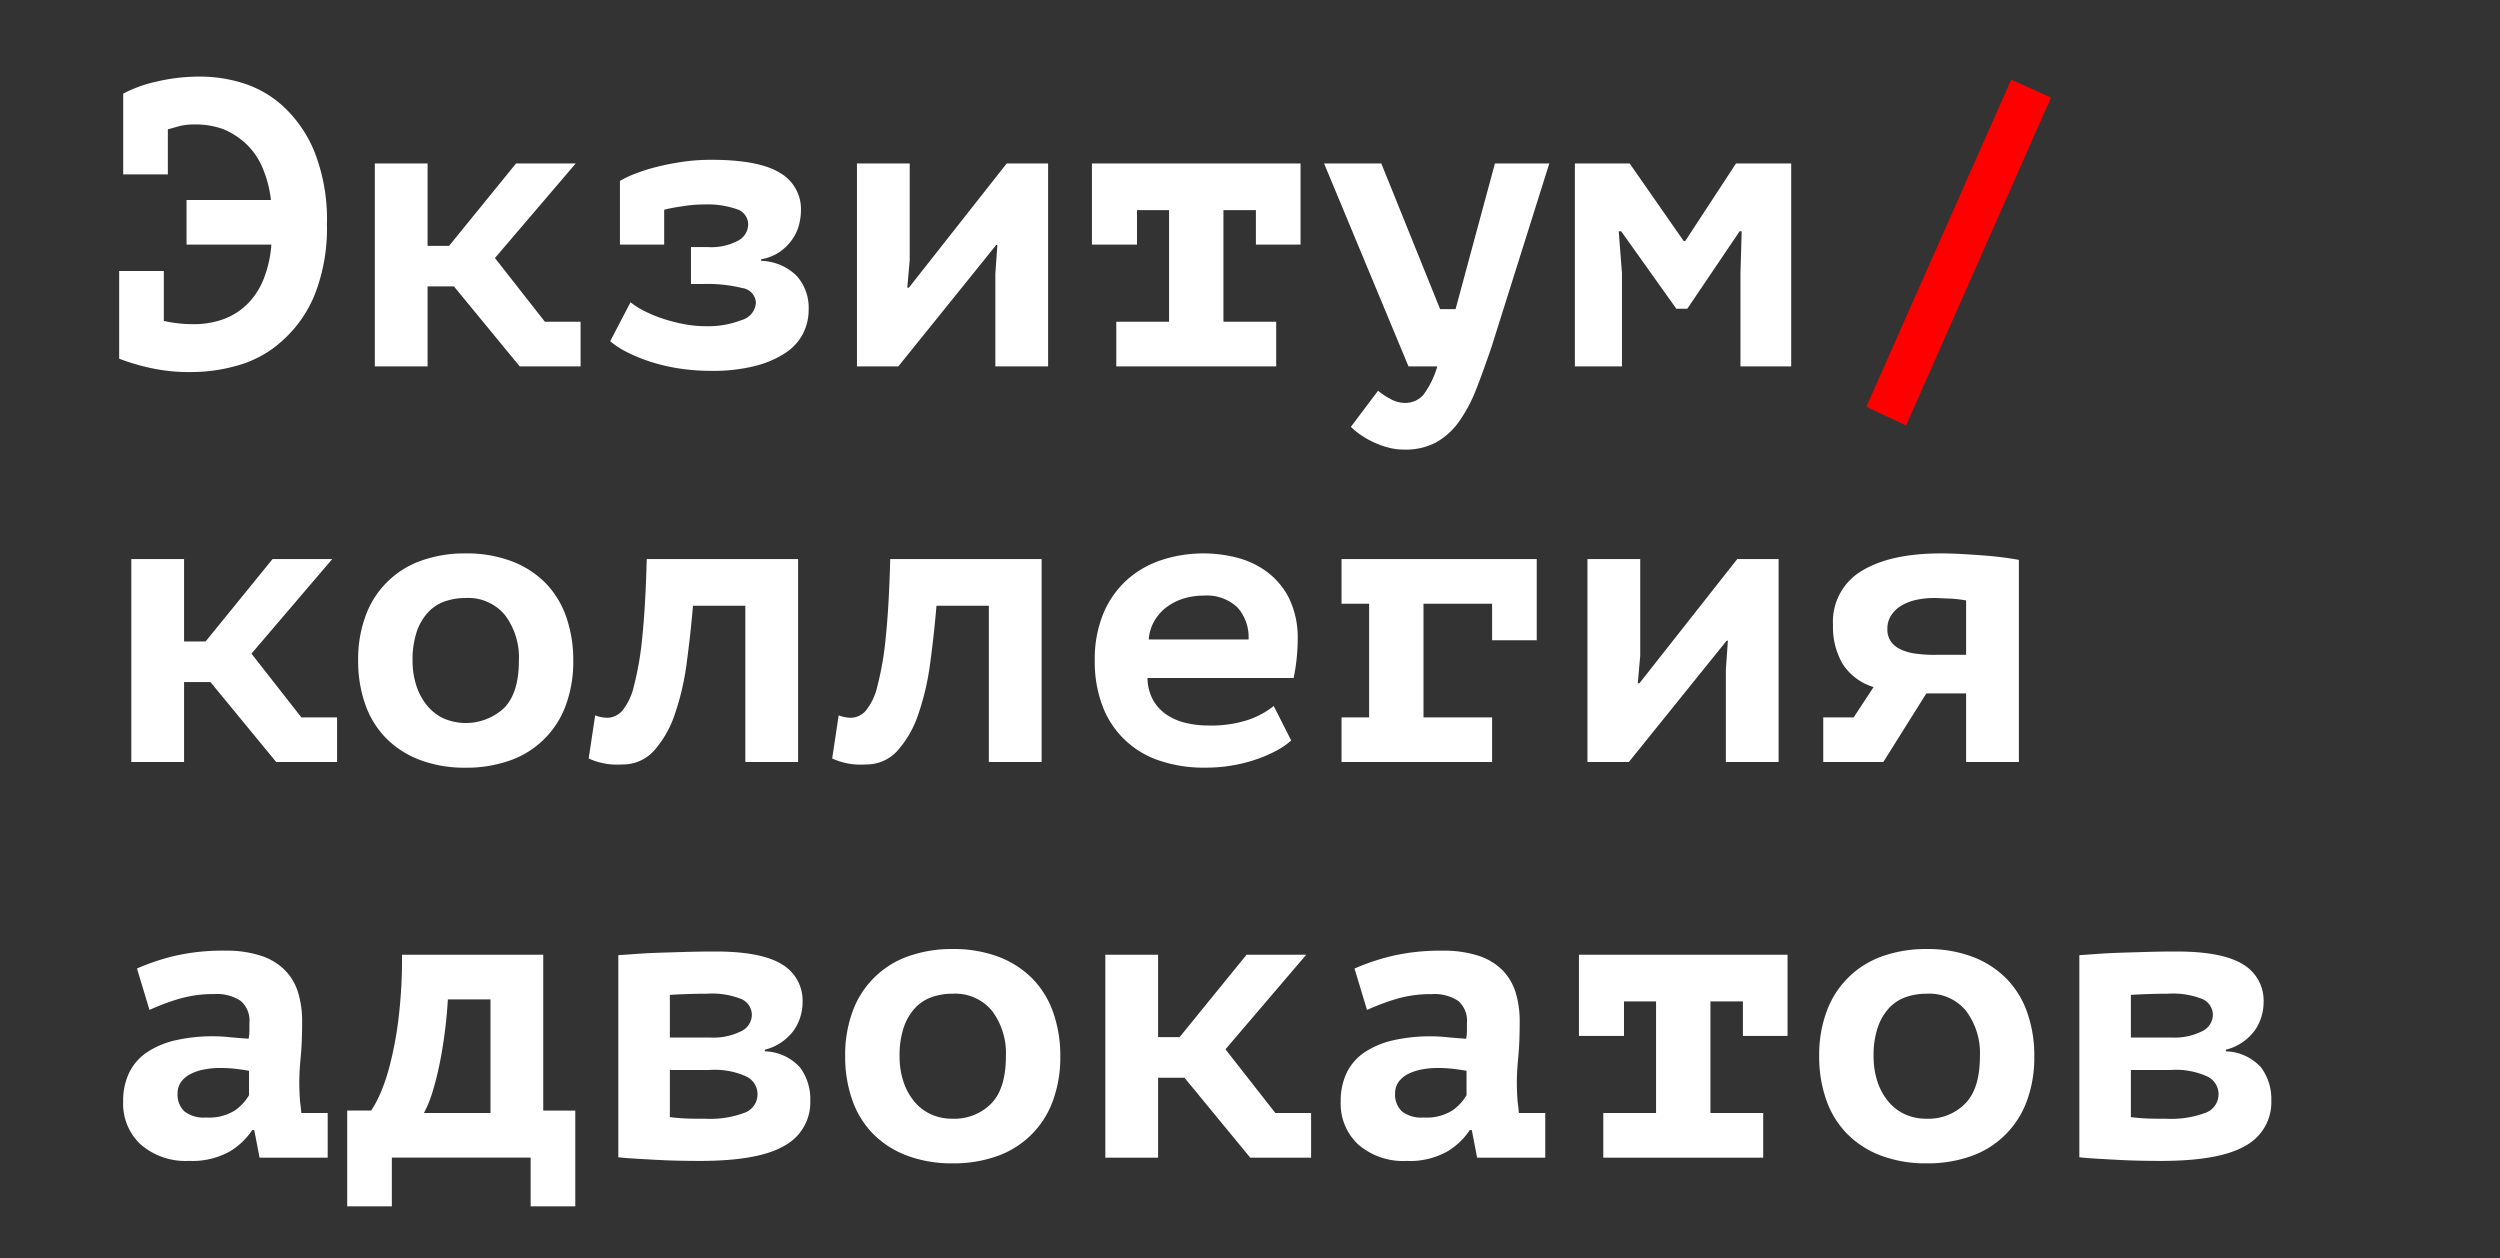 <?xml version="1.0" encoding="UTF-8"?> <svg xmlns="http://www.w3.org/2000/svg" width="508.015" height="255.657" viewBox="0 0 308 155"><rect x="0" y="0" width="308" height="155" fill="#333333" stroke="none"/> <defs> <style> .cls-1 { fill: #fff; } .cls-1, .cls-2 { fill-rule: evenodd; } .cls-2 { fill: red; } </style> </defs> <path id="Экзитум_коллегия_адвокатов" data-name="Экзитум коллегия адвокатов" class="cls-1" d="M14.678,44.188a26.063,26.063,0,0,0,3.65,1.1,22.2,22.2,0,0,0,5.15.55,20.79,20.79,0,0,0,6.1-.9,13.572,13.572,0,0,0,5.25-3,15.331,15.331,0,0,0,4-5.775,22.4,22.4,0,0,0,1.45-8.525,22.817,22.817,0,0,0-1.5-8.85,15.717,15.717,0,0,0-3.9-5.7,13.209,13.209,0,0,0-4.725-2.775,17.69,17.69,0,0,0-5.625-.875,22.729,22.729,0,0,0-5.175.6,16.013,16.013,0,0,0-4.175,1.5v9.95h5.5v-5.55q0.7-.2,1.419-0.4a6.735,6.735,0,0,1,1.769-.2,9.886,9.886,0,0,1,3.71.6,9.516,9.516,0,0,1,2.864,1.9,8.665,8.665,0,0,1,1.942,2.925,14.3,14.3,0,0,1,1,3.875h-10.4v5.5h10.45a14.228,14.228,0,0,1-.947,4.225,9.116,9.116,0,0,1-1.942,3.025,8.165,8.165,0,0,1-2.989,1.925,10.557,10.557,0,0,1-3.686.625,16.418,16.418,0,0,1-3.686-.4v-6.15h-5.5v10.8Zm49.35,0.95h7.5v-5.5h-4.4l-6.15-7.85,9.95-11.65h-7.35l-8.25,10.15h-2.65V20.138h-6.5v25h6.5v-9.85h3.25Zm12.349-15h5.45v-4.3a19.587,19.587,0,0,1,2.1-.4,16.777,16.777,0,0,1,2.85-.25,10.968,10.968,0,0,1,3.975.575,1.983,1.983,0,0,1,1.425,1.925,2.308,2.308,0,0,1-1.225,1.95,7.027,7.027,0,0,1-3.775.8h-2.05v4.55h1.45a18.086,18.086,0,0,1,4.875.5,1.912,1.912,0,0,1,1.675,1.8,2.381,2.381,0,0,1-1.775,2.15,11.409,11.409,0,0,1-4.425.75,14.088,14.088,0,0,1-2.625-.25,20.236,20.236,0,0,1-2.55-.65,16.548,16.548,0,0,1-2.275-.925,10.123,10.123,0,0,1-1.8-1.125l-2.5,4.8a10.111,10.111,0,0,0,2.075,1.35,20.148,20.148,0,0,0,2.875,1.175,22.452,22.452,0,0,0,3.5.825,25.636,25.636,0,0,0,4,.3,21.18,21.18,0,0,0,5.4-.6,12.224,12.224,0,0,0,3.725-1.6,6.385,6.385,0,0,0,2.175-2.375,6.464,6.464,0,0,0,.7-2.975,5.884,5.884,0,0,0-1.475-4.15,6.463,6.463,0,0,0-4.375-1.85v-0.2a5.712,5.712,0,0,0,2.275-.9,6.208,6.208,0,0,0,1.525-1.5,5.565,5.565,0,0,0,.85-1.8,7.087,7.087,0,0,0,.25-1.8,5.141,5.141,0,0,0-2.6-4.65q-2.6-1.6-8.45-1.6a24.417,24.417,0,0,0-3.55.25,31.589,31.589,0,0,0-3.175.625,22.329,22.329,0,0,0-2.625.825,12.807,12.807,0,0,0-1.9.9v7.85Zm46.25,15h6.5v-25h-5.1l-12.05,15.3h-0.2l0.3-3.4v-11.9h-6.5v25h5.1l12.05-14.95h0.15l-0.25,3.55v11.4Zm14.9,0h19.7v-5.5h-6.5V25.888h4v4.25h5.5v-10h-25.7v10h5.55v-4.25h3.95v13.75h-6.5v5.5Zm32.65-25h-7.05l10.4,25h3.55a11.034,11.034,0,0,1-1.675,3.45,2.93,2.93,0,0,1-2.375,1.05,3.659,3.659,0,0,1-1.7-.475,8.652,8.652,0,0,1-1.55-1.025l-3.35,4.45a9.029,9.029,0,0,0,1.05.875,10.508,10.508,0,0,0,1.5.9,11.258,11.258,0,0,0,1.875.725,7.7,7.7,0,0,0,2.175.3A7.929,7.929,0,0,0,177,54.463a8.792,8.792,0,0,0,2.825-2.625,18.6,18.6,0,0,0,2.1-4.025q0.9-2.325,1.85-5.125l7.1-22.55h-6.7l-4.85,17.95h-1.9Zm44.249,25h6.25v-25h-6.8l-6.25,9.55h-0.2l-6.65-9.55h-6.75v25h5.8v-11.5l-0.4-5.15h0.3l6.8,9.55h1.35l6.45-9.55h0.25l-0.15,5.2v11.45ZM34.028,93.88h7.5v-5.5h-4.4l-6.15-7.85,9.95-11.65h-7.35l-8.25,10.15h-2.65V68.88h-6.5v25h6.5V84.03h3.25ZM45,86.78a11.23,11.23,0,0,0,2.575,4.175,11.6,11.6,0,0,0,4.175,2.675,15.622,15.622,0,0,0,5.625.95A15.914,15.914,0,0,0,62.8,93.7a11.257,11.257,0,0,0,6.875-6.725,15.417,15.417,0,0,0,.95-5.6,15.972,15.972,0,0,0-.875-5.4A11.257,11.257,0,0,0,67.178,71.8,11.615,11.615,0,0,0,63,69.13a15.622,15.622,0,0,0-5.625-.95,15.911,15.911,0,0,0-5.425.875,11.257,11.257,0,0,0-6.875,6.725,15.4,15.4,0,0,0-.95,5.6A15.946,15.946,0,0,0,45,86.78Zm6.325-8.9a6.716,6.716,0,0,1,1.375-2.4A5.1,5.1,0,0,1,54.778,74.1a7.747,7.747,0,0,1,2.6-.425,5.852,5.852,0,0,1,4.85,2.125,8.661,8.661,0,0,1,1.7,5.575q0,4-1.825,5.85A6.926,6.926,0,0,1,54.628,88.5a5.868,5.868,0,0,1-2.05-1.625,7.482,7.482,0,0,1-1.3-2.45,9.916,9.916,0,0,1-.45-3.05A10.789,10.789,0,0,1,51.328,77.88Zm40.5,16h6.5v-25H79.677q-0.15,5.83-.55,9.624A37.589,37.589,0,0,1,78.1,84.51a7.449,7.449,0,0,1-1.45,3.066,2.5,2.5,0,0,1-1.825.854,4.28,4.28,0,0,1-1.5-.3l-0.8,5.313a8.3,8.3,0,0,0,4.1.737A5.152,5.152,0,0,0,80.6,92.455a12.951,12.951,0,0,0,2.55-4.5A31.934,31.934,0,0,0,84.6,81.68q0.475-3.5.775-7.05h6.45V93.88Zm30,0h6.5v-25h-18.65q-0.15,5.83-.55,9.624A37.725,37.725,0,0,1,108.1,84.51a7.459,7.459,0,0,1-1.45,3.066,2.5,2.5,0,0,1-1.825.854,4.273,4.273,0,0,1-1.5-.3l-0.8,5.313a8.3,8.3,0,0,0,4.1.737,5.152,5.152,0,0,0,3.975-1.725,12.951,12.951,0,0,0,2.55-4.5,31.992,31.992,0,0,0,1.45-6.275q0.474-3.5.775-7.05h6.45V93.88Zm35.1-6.9a10.387,10.387,0,0,1-3.125,1.7,14.609,14.609,0,0,1-4.925.7,11.8,11.8,0,0,1-2.825-.325,7.125,7.125,0,0,1-2.35-1.025,5.347,5.347,0,0,1-1.65-1.8,5.755,5.755,0,0,1-.675-2.7h18a23.824,23.824,0,0,0,.5-4.65,11.14,11.14,0,0,0-1.075-5.2,9.254,9.254,0,0,0-2.775-3.275A10.712,10.712,0,0,0,152.3,68.68a16.636,16.636,0,0,0-9.225.325A12.011,12.011,0,0,0,138.8,71.48a11.542,11.542,0,0,0-2.875,4.125,14.7,14.7,0,0,0-1.05,5.775A15.412,15.412,0,0,0,135.8,86.9a11.214,11.214,0,0,0,6.95,6.775,16.986,16.986,0,0,0,5.725.9,19.557,19.557,0,0,0,3.5-.3,18.56,18.56,0,0,0,3.025-.8,16.21,16.21,0,0,0,2.4-1.075,8.836,8.836,0,0,0,1.675-1.175Zm-4.475-12.148a5.505,5.505,0,0,1,1.375,3.948h-12.3a5.273,5.273,0,0,1,.7-2.292,5.714,5.714,0,0,1,1.525-1.706,6.839,6.839,0,0,1,2.075-1.045,8.235,8.235,0,0,1,2.45-.357A5.494,5.494,0,0,1,152.451,74.832ZM165.276,93.88h18.55v-5.5h-8.45v-14h8.45v4.5h5.5v-10h-24.05v5.5h3.4v14h-3.4v5.5Zm47.349,0h6.5v-25h-5.1l-12.05,15.3h-0.2l0.3-3.4V68.88h-6.5v25h5.1l12.05-14.95h0.15l-0.25,3.55v11.4Zm12,0h7.4l5.3-8.45h4.9v8.45h6.5V68.98q-0.75-.15-1.9-0.3t-2.475-.25q-1.326-.1-2.675-0.175t-2.55-.075q-6.25,0-9.775,2.164a7.255,7.255,0,0,0-3.525,6.641,9.02,9.02,0,0,0,1.2,4.826,6.9,6.9,0,0,0,3.8,2.835l-2.45,3.734h-3.75v5.5Zm13.8-13.2a17.812,17.812,0,0,1-2.4-.15A6.23,6.23,0,0,1,234.15,80a3.063,3.063,0,0,1-1.2-.975,2.616,2.616,0,0,1-.425-1.55A2.986,2.986,0,0,1,233,75.8a3.834,3.834,0,0,1,1.275-1.2,6.114,6.114,0,0,1,1.825-.7,10.121,10.121,0,0,1,2.175-.225q0.3,0,.85.025c0.366,0.017.75,0.034,1.15,0.05s0.783,0.05,1.15.1,0.633,0.092.8,0.125v6.7h-3.8ZM18.417,124.421a29.3,29.3,0,0,1,3.425-1.3,14.981,14.981,0,0,1,4.567-.65,5.3,5.3,0,0,1,3.227.825,3.2,3.2,0,0,1,1.092,2.725v0.95a5.153,5.153,0,0,1-.1,1q-1.441-.1-2.434-0.2t-1.888-.1a20.542,20.542,0,0,0-4.6.475,10.615,10.615,0,0,0-3.527,1.45,6.467,6.467,0,0,0-2.236,2.5,7.957,7.957,0,0,0-.77,3.625,6.837,6.837,0,0,0,2.186,5.3,8.423,8.423,0,0,0,5.914,2,9.471,9.471,0,0,0,4.969-1.125,8.627,8.627,0,0,0,2.833-2.675h0.248l0.657,3.4h8.393v-5.5h-3.25q-0.05-.65-0.15-1.35-0.1-1.3-.1-2.35,0-1.4.175-3.2t0.175-4.35a12.065,12.065,0,0,0-.5-3.6,6.755,6.755,0,0,0-1.625-2.75,7.408,7.408,0,0,0-2.95-1.775,13.765,13.765,0,0,0-4.425-.625,26.17,26.17,0,0,0-6.225.65,27.333,27.333,0,0,0-4.625,1.55ZM22.694,136.9a2.855,2.855,0,0,1-.816-2.175,2.365,2.365,0,0,1,.445-1.45,3.3,3.3,0,0,1,1.187-.975,6.237,6.237,0,0,1,1.681-.55,10.3,10.3,0,0,1,1.879-.175,17.052,17.052,0,0,1,2.126.125q0.989,0.126,1.483.225v3a5.884,5.884,0,0,1-1.73,1.875,5.975,5.975,0,0,1-3.559.875A3.838,3.838,0,0,1,22.694,136.9Zm48.184-.075h-3.95v-19.2h-17.4a62.018,62.018,0,0,1-.45,8.03A44.282,44.282,0,0,1,48,131.336a22.837,22.837,0,0,1-1.25,3.616,12.646,12.646,0,0,1-1.025,1.869h-2.95v11.8h5.5v-6h17.1v6h5.5v-11.8Zm-18.65.3a14.622,14.622,0,0,0,1.1-2.74q0.5-1.644.875-3.537t0.625-3.911q0.25-2.018.35-3.812h5.25v14h-8.2Zm23.949,5.45q0.85,0.1,2.15.175t2.7,0.15q1.4,0.075,2.775.1t2.425,0.025q7.249,0,10.425-1.875a6.078,6.078,0,0,0,3.175-5.575,6.516,6.516,0,0,0-1.25-4.05,6.037,6.037,0,0,0-4.35-2v-0.2a6.327,6.327,0,0,0,3.6-2.425,6.132,6.132,0,0,0,1.05-3.375,5.19,5.19,0,0,0-2.55-4.725q-2.55-1.575-8.2-1.575-1.751,0-3.525.05t-3.35.1q-1.575.051-2.9,0.15t-2.175.15v24.9Zm6.35-10.75h4.85a9.329,9.329,0,0,1,4.625.825,2.426,2.426,0,0,1-.225,4.425,12.078,12.078,0,0,1-4.95.75h-1.05q-0.6,0-1.2-.025t-1.15-.075q-0.551-.05-0.9-0.1v-5.8Zm0-4v-5.25q0.55-.049,1.975-0.1t2.575-.05a9.773,9.773,0,0,1,4.3.675,2.138,2.138,0,0,1,1.25,1.975,2.271,2.271,0,0,1-1.325,1.975,7.671,7.671,0,0,1-3.825.775h-4.95Zm22.475,7.7a11.211,11.211,0,0,0,2.575,4.175,11.594,11.594,0,0,0,4.175,2.675,15.618,15.618,0,0,0,5.625.95,15.912,15.912,0,0,0,5.425-.875,11.257,11.257,0,0,0,6.875-6.725,15.435,15.435,0,0,0,.95-5.6,16,16,0,0,0-.875-5.4,11.271,11.271,0,0,0-2.575-4.175A11.624,11.624,0,0,0,123,117.871a15.618,15.618,0,0,0-5.625-.95,15.9,15.9,0,0,0-5.425.875,11.257,11.257,0,0,0-6.875,6.725,15.4,15.4,0,0,0-.95,5.6A15.938,15.938,0,0,0,105,135.521Zm6.325-8.9a6.706,6.706,0,0,1,1.375-2.4,5.1,5.1,0,0,1,2.075-1.375,7.74,7.74,0,0,1,2.6-.425,5.854,5.854,0,0,1,4.85,2.125,8.665,8.665,0,0,1,1.7,5.575q0,4-1.825,5.85a6.348,6.348,0,0,1-4.725,1.85,6.278,6.278,0,0,1-2.75-.575,5.866,5.866,0,0,1-2.05-1.625,7.463,7.463,0,0,1-1.3-2.45,9.917,9.917,0,0,1-.45-3.05A10.779,10.779,0,0,1,111.327,126.621Zm42.7,16h7.5v-5.5h-4.4l-6.15-7.85,9.95-11.65h-7.35l-8.25,10.15h-2.65v-10.15h-6.5v25h6.5v-9.85h3.25Zm14.389-18.2a29.258,29.258,0,0,1,3.425-1.3,14.98,14.98,0,0,1,4.567-.65,5.307,5.307,0,0,1,3.227.825,3.2,3.2,0,0,1,1.092,2.725v0.95a5.208,5.208,0,0,1-.1,1q-1.442-.1-2.435-0.2t-1.888-.1a20.539,20.539,0,0,0-4.595.475,10.622,10.622,0,0,0-3.528,1.45,6.476,6.476,0,0,0-2.236,2.5,7.961,7.961,0,0,0-.769,3.625,6.836,6.836,0,0,0,2.186,5.3,8.423,8.423,0,0,0,5.914,2,9.474,9.474,0,0,0,4.969-1.125,8.627,8.627,0,0,0,2.832-2.675h0.249l0.657,3.4h8.393v-5.5h-3.25q-0.051-.65-0.15-1.35-0.1-1.3-.1-2.35,0-1.4.175-3.2t0.175-4.35a12.062,12.062,0,0,0-.5-3.6,6.76,6.76,0,0,0-1.625-2.75,7.411,7.411,0,0,0-2.95-1.775,13.765,13.765,0,0,0-4.425-.625,26.17,26.17,0,0,0-6.225.65,27.336,27.336,0,0,0-4.625,1.55Zm4.276,12.475a2.857,2.857,0,0,1-.815-2.175,2.364,2.364,0,0,1,.444-1.45,3.3,3.3,0,0,1,1.187-.975,6.243,6.243,0,0,1,1.68-.55,10.307,10.307,0,0,1,1.879-.175,17.049,17.049,0,0,1,2.126.125q0.99,0.126,1.484.225v3a5.888,5.888,0,0,1-1.731,1.875,5.973,5.973,0,0,1-3.559.875A3.84,3.84,0,0,1,172.691,136.9Zm24.834,5.725h19.7v-5.5h-6.5v-13.75h4v4.25h5.5v-10h-25.7v10h5.55v-4.25h3.95v13.75h-6.5v5.5Zm27.475-7.1a11.224,11.224,0,0,0,2.575,4.175,11.6,11.6,0,0,0,4.175,2.675,15.618,15.618,0,0,0,5.625.95,15.908,15.908,0,0,0,5.425-.875,11.257,11.257,0,0,0,6.875-6.725,15.414,15.414,0,0,0,.95-5.6,15.971,15.971,0,0,0-.875-5.4,11.258,11.258,0,0,0-2.575-4.175A11.624,11.624,0,0,0,243,117.871a15.618,15.618,0,0,0-5.625-.95,15.9,15.9,0,0,0-5.425.875,11.257,11.257,0,0,0-6.875,6.725,15.4,15.4,0,0,0-.95,5.6A15.938,15.938,0,0,0,225,135.521Zm6.325-8.9a6.72,6.72,0,0,1,1.375-2.4,5.1,5.1,0,0,1,2.075-1.375,7.74,7.74,0,0,1,2.6-.425,5.854,5.854,0,0,1,4.85,2.125,8.659,8.659,0,0,1,1.7,5.575q0,4-1.825,5.85a6.345,6.345,0,0,1-4.725,1.85,6.278,6.278,0,0,1-2.75-.575,5.866,5.866,0,0,1-2.05-1.625,7.482,7.482,0,0,1-1.3-2.45,9.917,9.917,0,0,1-.45-3.05A10.779,10.779,0,0,1,231.325,126.621Zm24.849,15.95q0.851,0.1,2.15.175t2.7,0.15q1.4,0.075,2.775.1t2.425,0.025q7.25,0,10.425-1.875a6.077,6.077,0,0,0,3.175-5.575,6.514,6.514,0,0,0-1.25-4.05,6.035,6.035,0,0,0-4.35-2v-0.2a6.327,6.327,0,0,0,3.6-2.425,6.132,6.132,0,0,0,1.05-3.375,5.19,5.19,0,0,0-2.55-4.725q-2.55-1.575-8.2-1.575-1.751,0-3.525.05t-3.35.1q-1.575.051-2.9,0.15t-2.175.15v24.9Zm6.35-10.75h4.85a9.327,9.327,0,0,1,4.625.825,2.426,2.426,0,0,1-.225,4.425,12.074,12.074,0,0,1-4.95.75h-1.05q-0.6,0-1.2-.025t-1.15-.075q-0.55-.05-0.9-0.1v-5.8Zm0-4v-5.25q0.551-.049,1.975-0.1t2.575-.05a9.771,9.771,0,0,1,4.3.675,2.138,2.138,0,0,1,1.25,1.975,2.27,2.27,0,0,1-1.325,1.975,7.668,7.668,0,0,1-3.825.775h-4.95Z"></path> <path id="_" data-name="/" class="cls-2" d="M229.933,50.119l4.9,2.3,17.85-40.4-4.9-2.2Z"></path> </svg> 